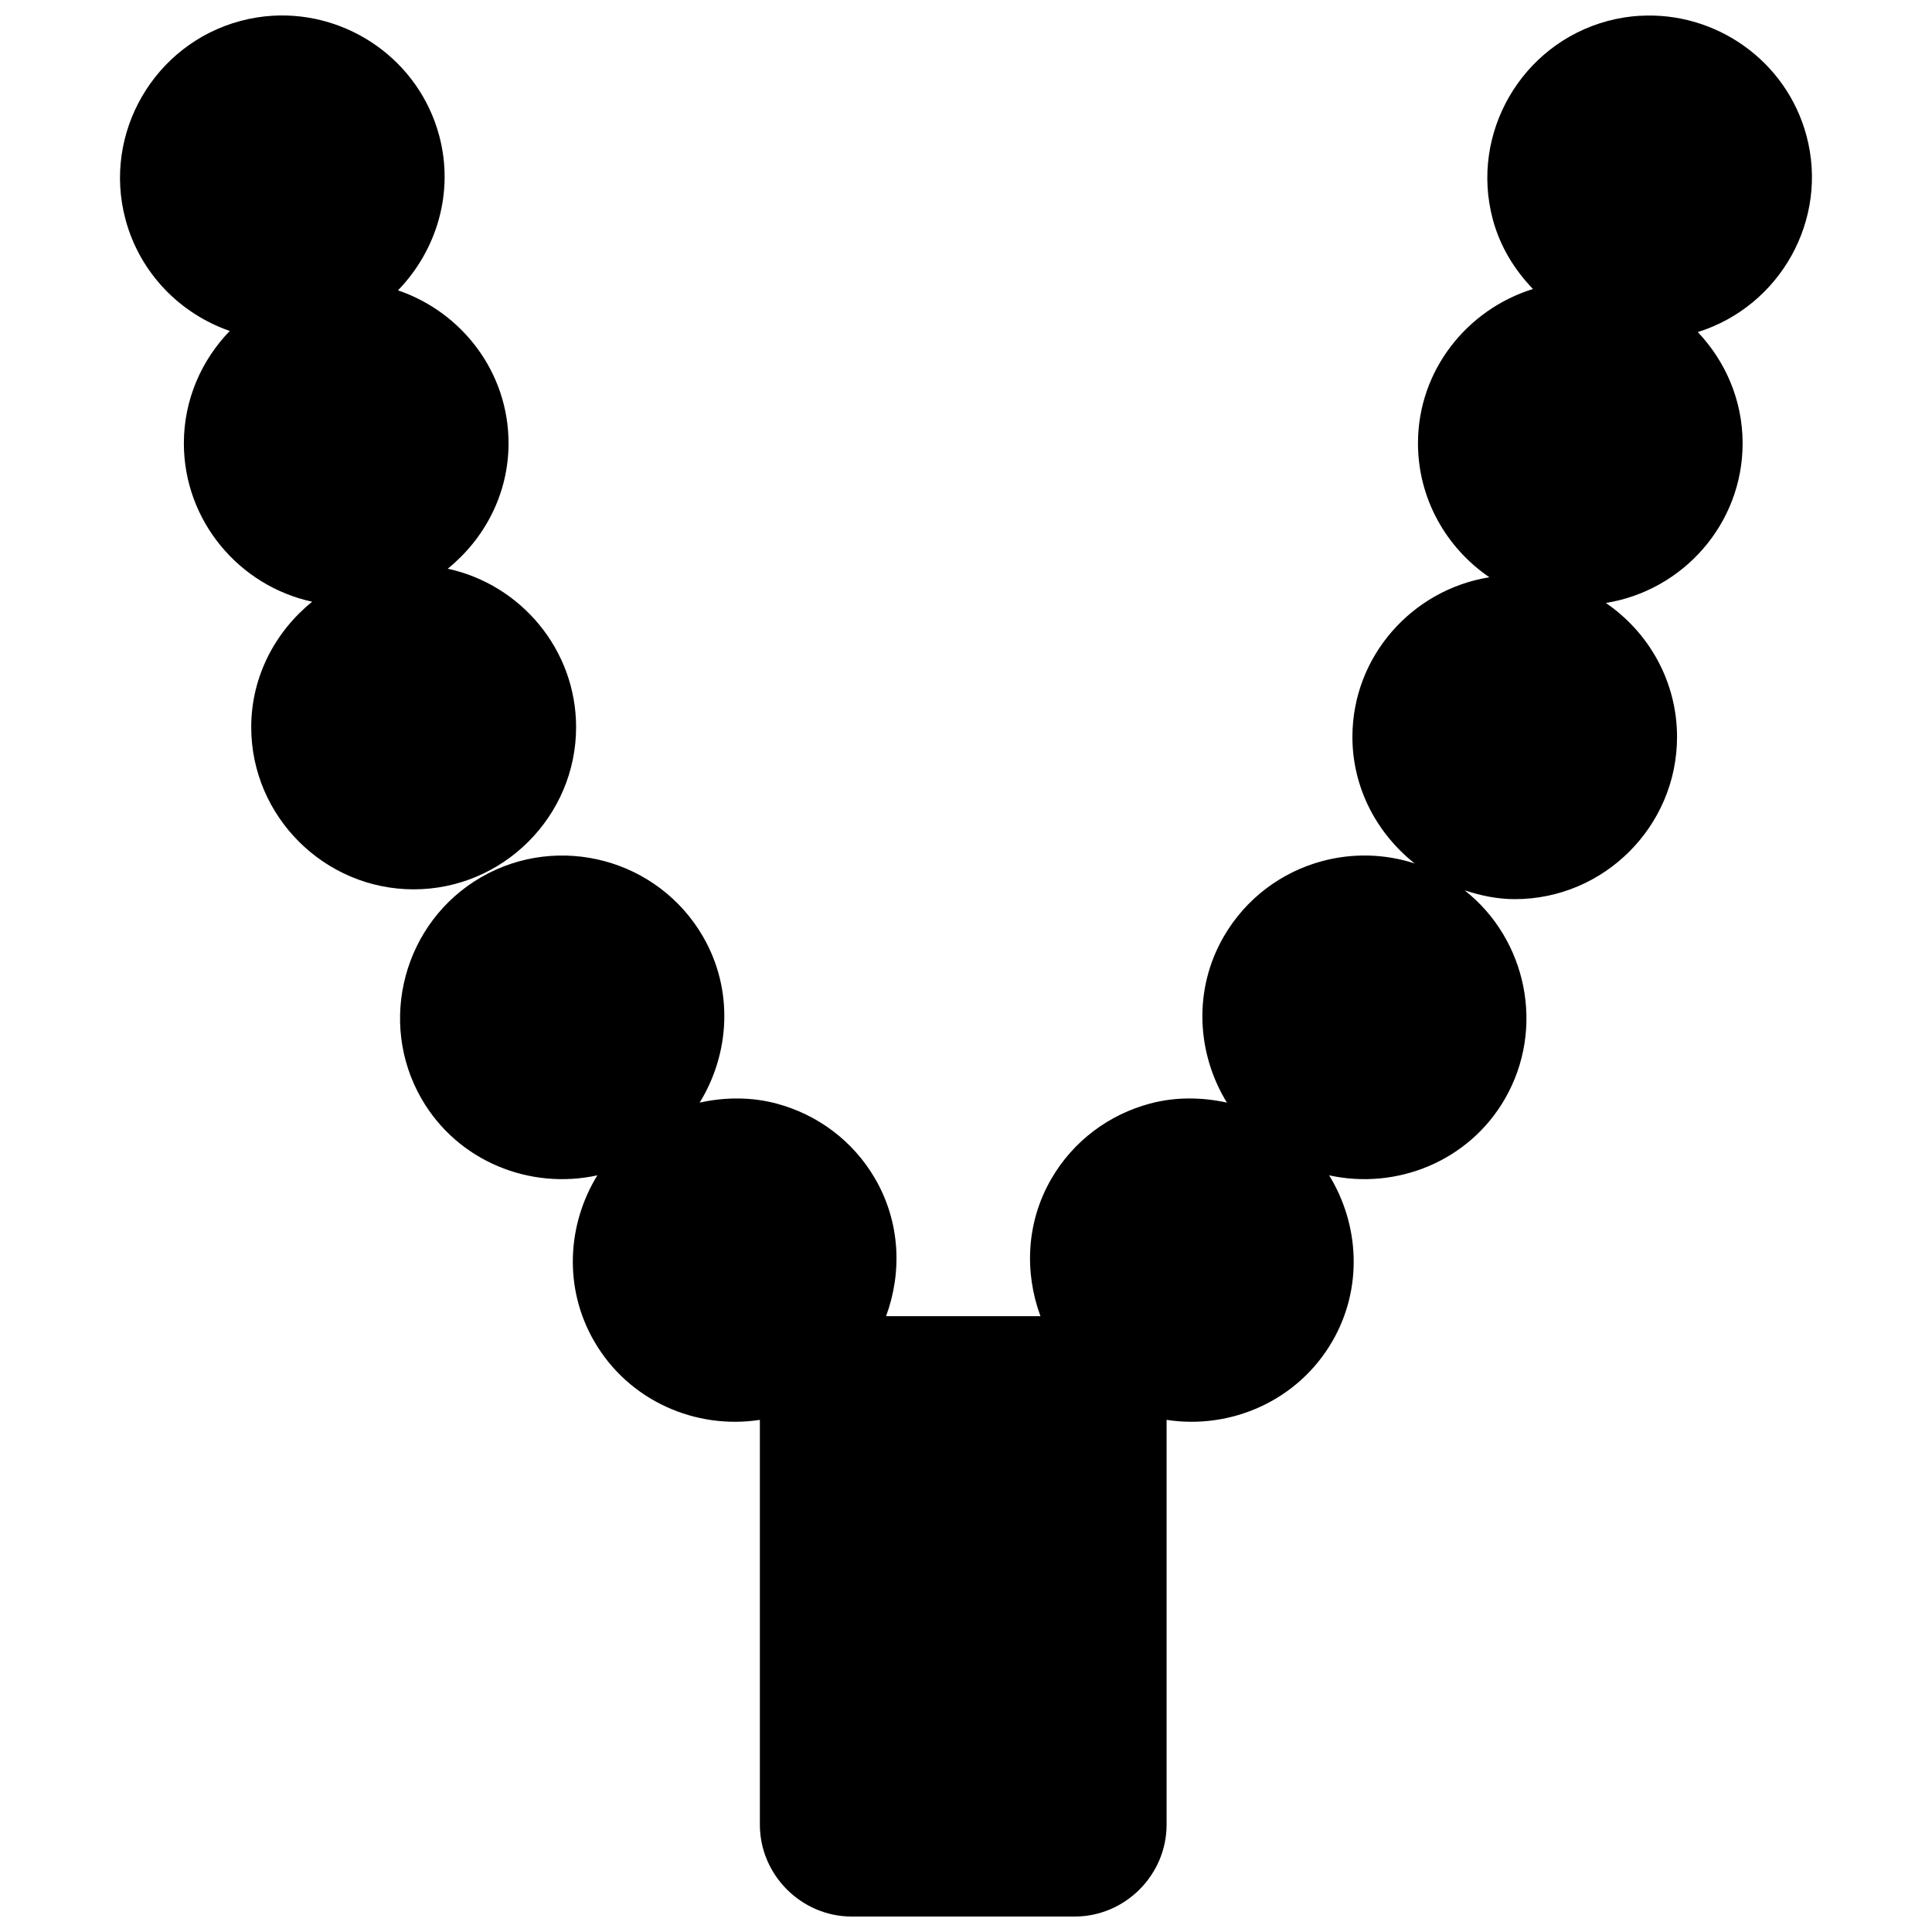 <?xml version="1.0" encoding="UTF-8"?>
<!-- Uploaded to: SVG Repo, www.svgrepo.com, Generator: SVG Repo Mixer Tools -->
<svg width="800px" height="800px" version="1.1" viewBox="144 144 512 512" xmlns="http://www.w3.org/2000/svg">
 <defs>
  <clipPath id="a">
   <path d="m175 148.09h450v503.81h-450z"/>
  </clipPath>
 </defs>
 <g clip-path="url(#a)">
  <path d="m216.28 148.17c-2.848 0.168-5.711 0.621-8.566 1.387-22.852 6.117-36.578 29.766-30.453 52.605 3.832 14.289 14.551 25.012 27.629 29.543-7.488 7.742-12.164 18.223-12.164 29.77 0 20.543 14.645 37.801 34 41.984-9.754 7.898-16.148 19.801-16.148 33.242 0 23.645 19.398 42.984 43.055 42.984s43.039-19.34 43.039-42.984c0-20.547-14.656-37.805-34.016-41.984 9.742-7.898 16.113-19.801 16.113-33.246 0-18.836-12.348-34.754-29.297-40.527 10.211-10.527 14.969-25.895 10.918-41.004-5.359-19.984-24.18-32.938-44.109-31.77zm362.37 0c-2.848 0.168-5.727 0.621-8.582 1.387-22.852 6.117-36.578 29.766-30.453 52.605 1.938 7.219 5.773 13.371 10.637 18.43-17.535 5.438-30.473 21.637-30.473 40.879 0 14.719 7.539 27.754 18.922 35.508-20.461 3.285-36.297 20.969-36.297 42.301 0 13.605 6.539 25.652 16.5 33.543-8.051-2.617-16.555-2.75-24.469-0.633-10.656 2.852-20.219 9.789-26.137 20.027-8.152 14.105-7.156 30.957 0.844 43.984-6.82-1.496-13.812-1.512-20.414 0.266-10.656 2.852-20.219 9.738-26.137 19.977-6.637 11.48-7.144 24.754-2.859 36.352h-40.914c4.281-11.598 3.773-24.871-2.859-36.352-5.918-10.238-15.48-17.125-26.137-19.977-6.594-1.766-13.582-1.766-20.398-0.266 8.012-13.027 9.047-29.867 0.895-43.969-5.918-10.238-15.48-17.176-26.137-20.027-10.652-2.852-22.402-1.66-32.648 4.25-20.492 11.816-27.633 38.309-15.797 58.781 9.586 16.582 28.738 24.152 46.566 20.238-8.004 13.031-8.996 29.859-0.844 43.969 9.113 15.766 26.863 23.469 43.914 20.836v107.28c0 13.336 11.008 24.344 24.344 24.344h59.098c13.336 0 24.344-11.008 24.344-24.344v-107.28c17.051 2.633 34.82-5.07 43.934-20.836 8.156-14.109 7.144-30.938-0.859-43.969 17.828 3.914 36.984-3.656 46.566-20.238 10.789-18.668 5.824-42.305-10.656-55.289 4.219 1.391 8.637 2.336 13.305 2.336 23.656 0 42.984-19.34 42.984-42.984 0-14.719-7.504-27.75-18.867-35.508 20.457-3.277 36.246-20.961 36.246-42.301 0-11.414-4.562-21.77-11.883-29.488 21.812-6.82 34.773-29.785 28.805-52.043-5.359-19.984-24.164-32.941-44.094-31.77z"/>
 </g>
</svg>